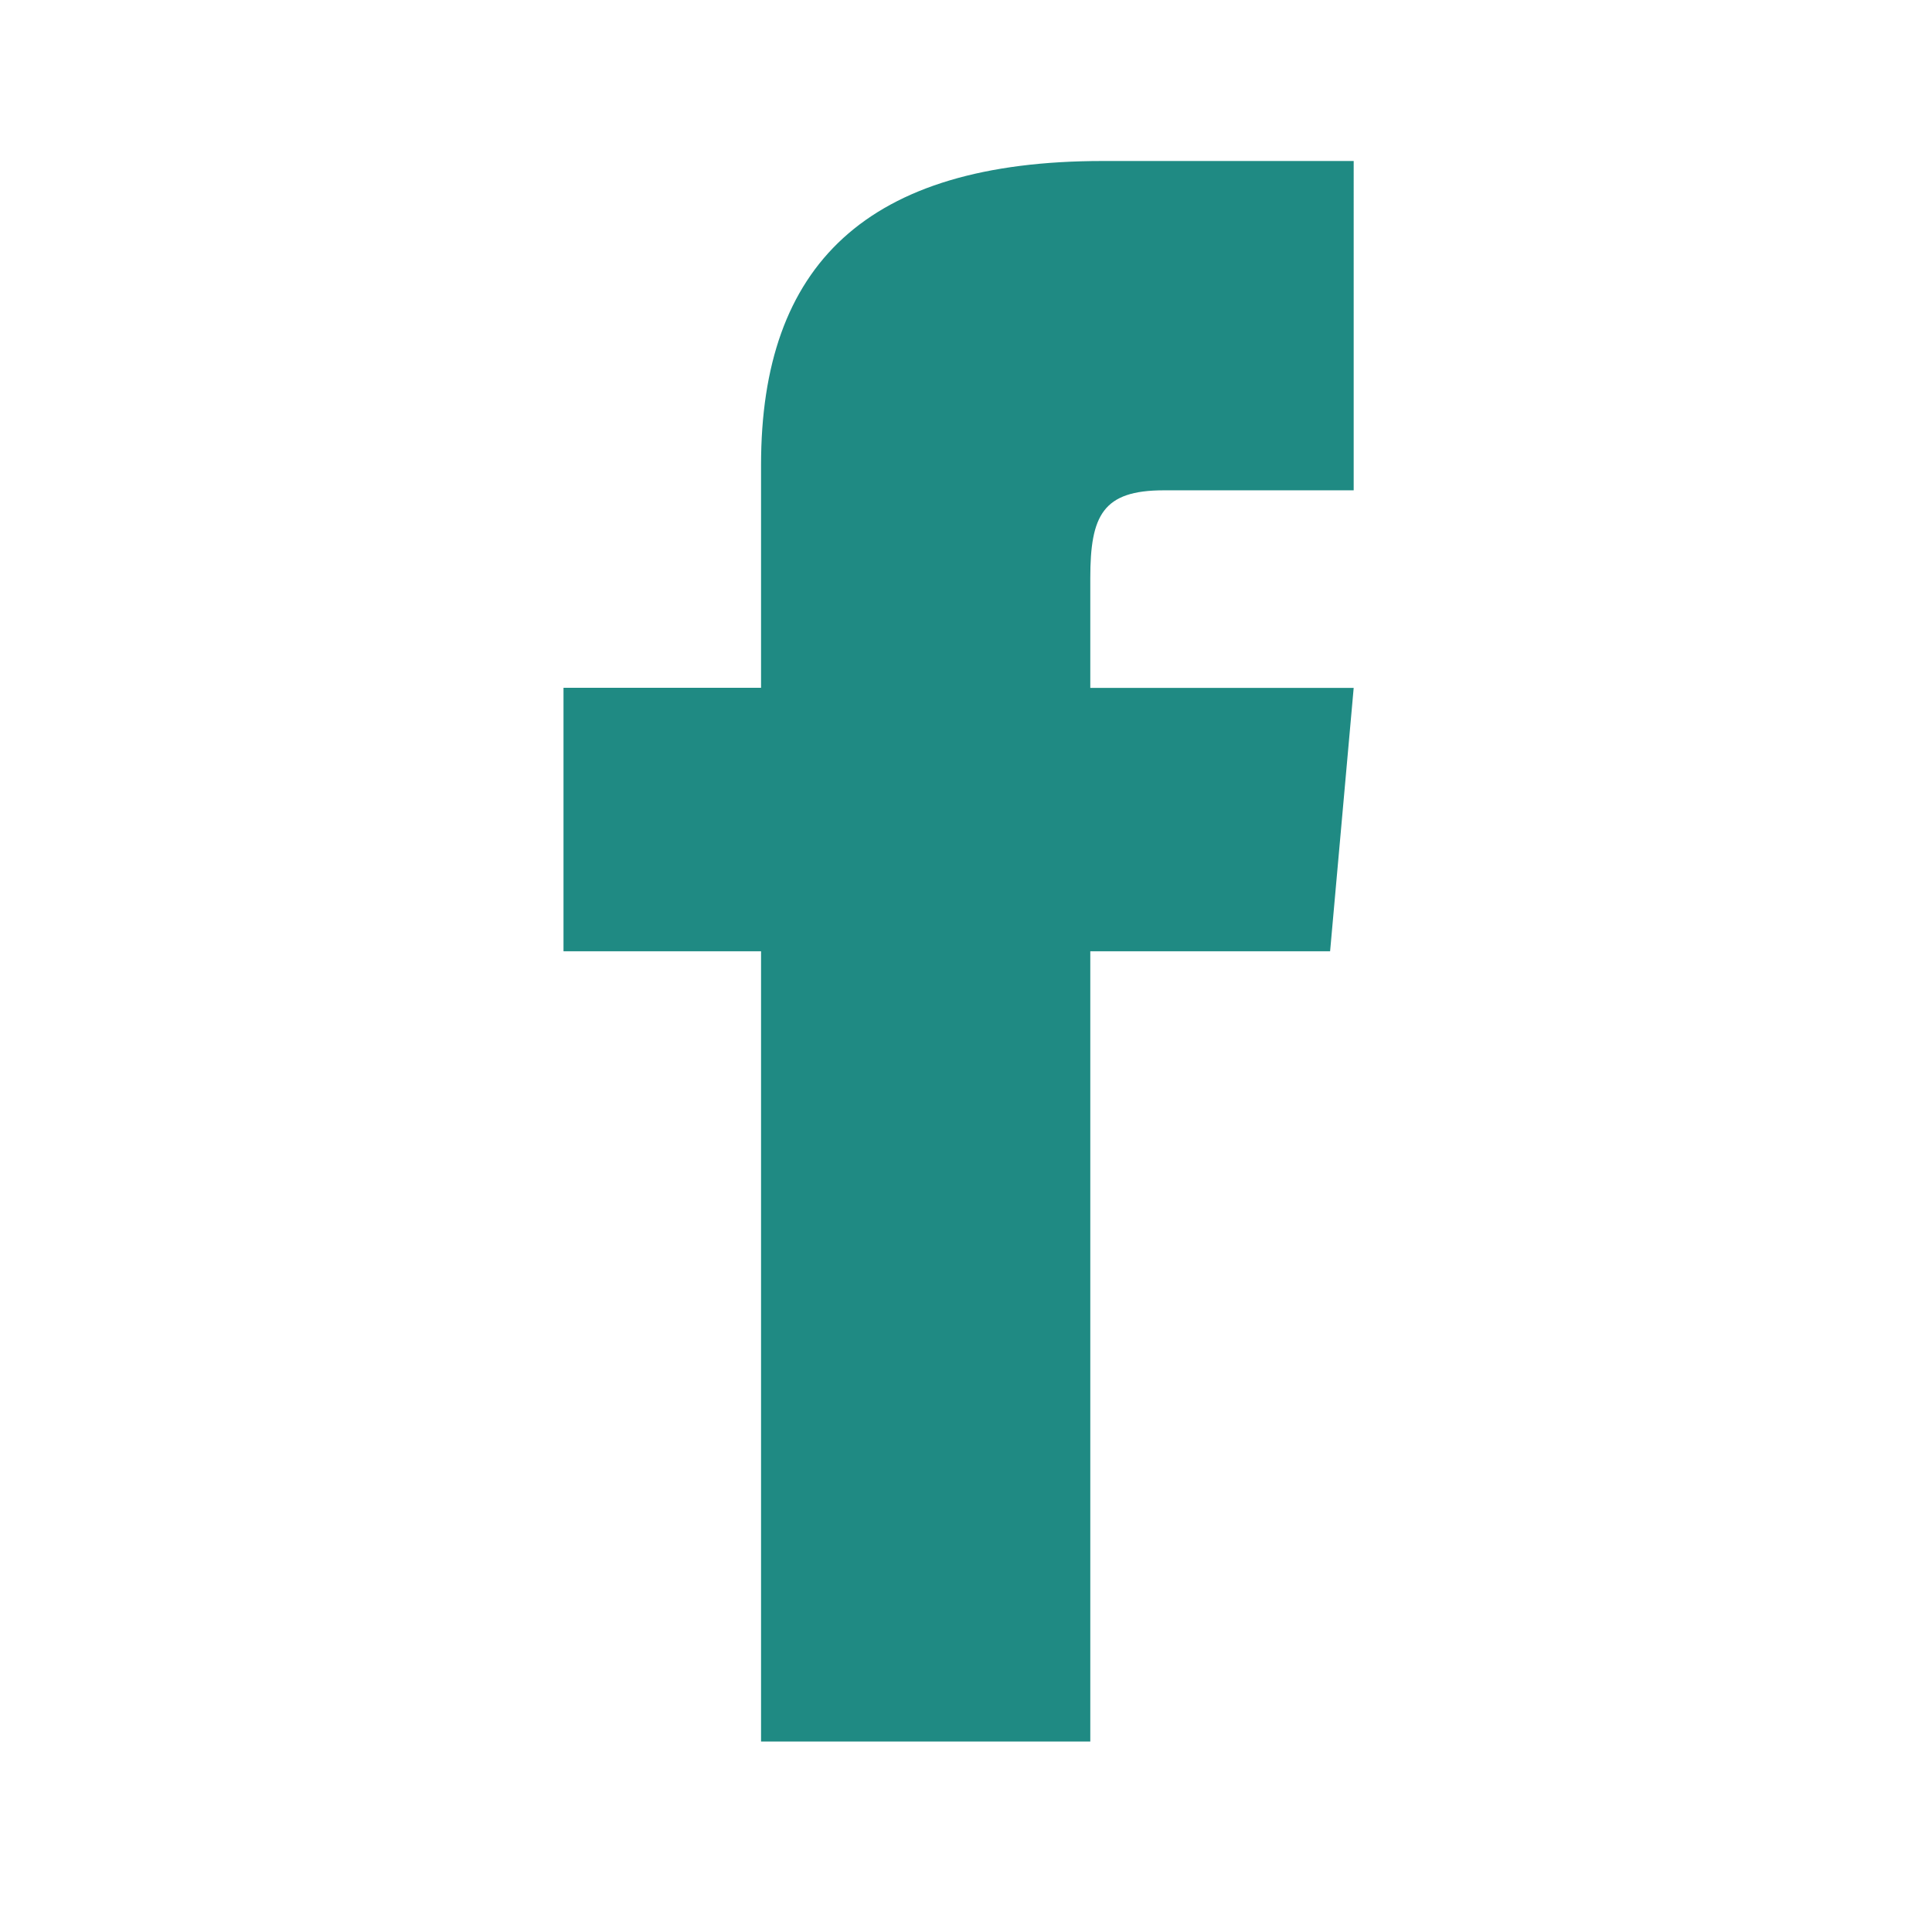 <svg xmlns="http://www.w3.org/2000/svg" xmlns:xlink="http://www.w3.org/1999/xlink" width="24" height="24" viewBox="0 0 24 24">
  <defs>
    <clipPath id="clip-path">
      <rect id="長方形_791" data-name="長方形 791" width="24" height="24" transform="translate(-260 716)" fill="none" stroke="#707070" stroke-width="1"/>
    </clipPath>
  </defs>
  <g id="sns_icon_02_share" transform="translate(260 -716)" clip-path="url(#clip-path)">
    <path id="iconmonstr-facebook-1" d="M8.454,6.544H6V9.817H8.454v9.817h4.09V9.817h2.979l.293-3.272H12.544V5.181c0-.781.157-1.09.912-1.09h2.36V0H12.7C9.76,0,8.454,1.295,8.454,3.775Z" transform="translate(-259 718)" fill="#1f8a83"/>
  </g>
</svg>
